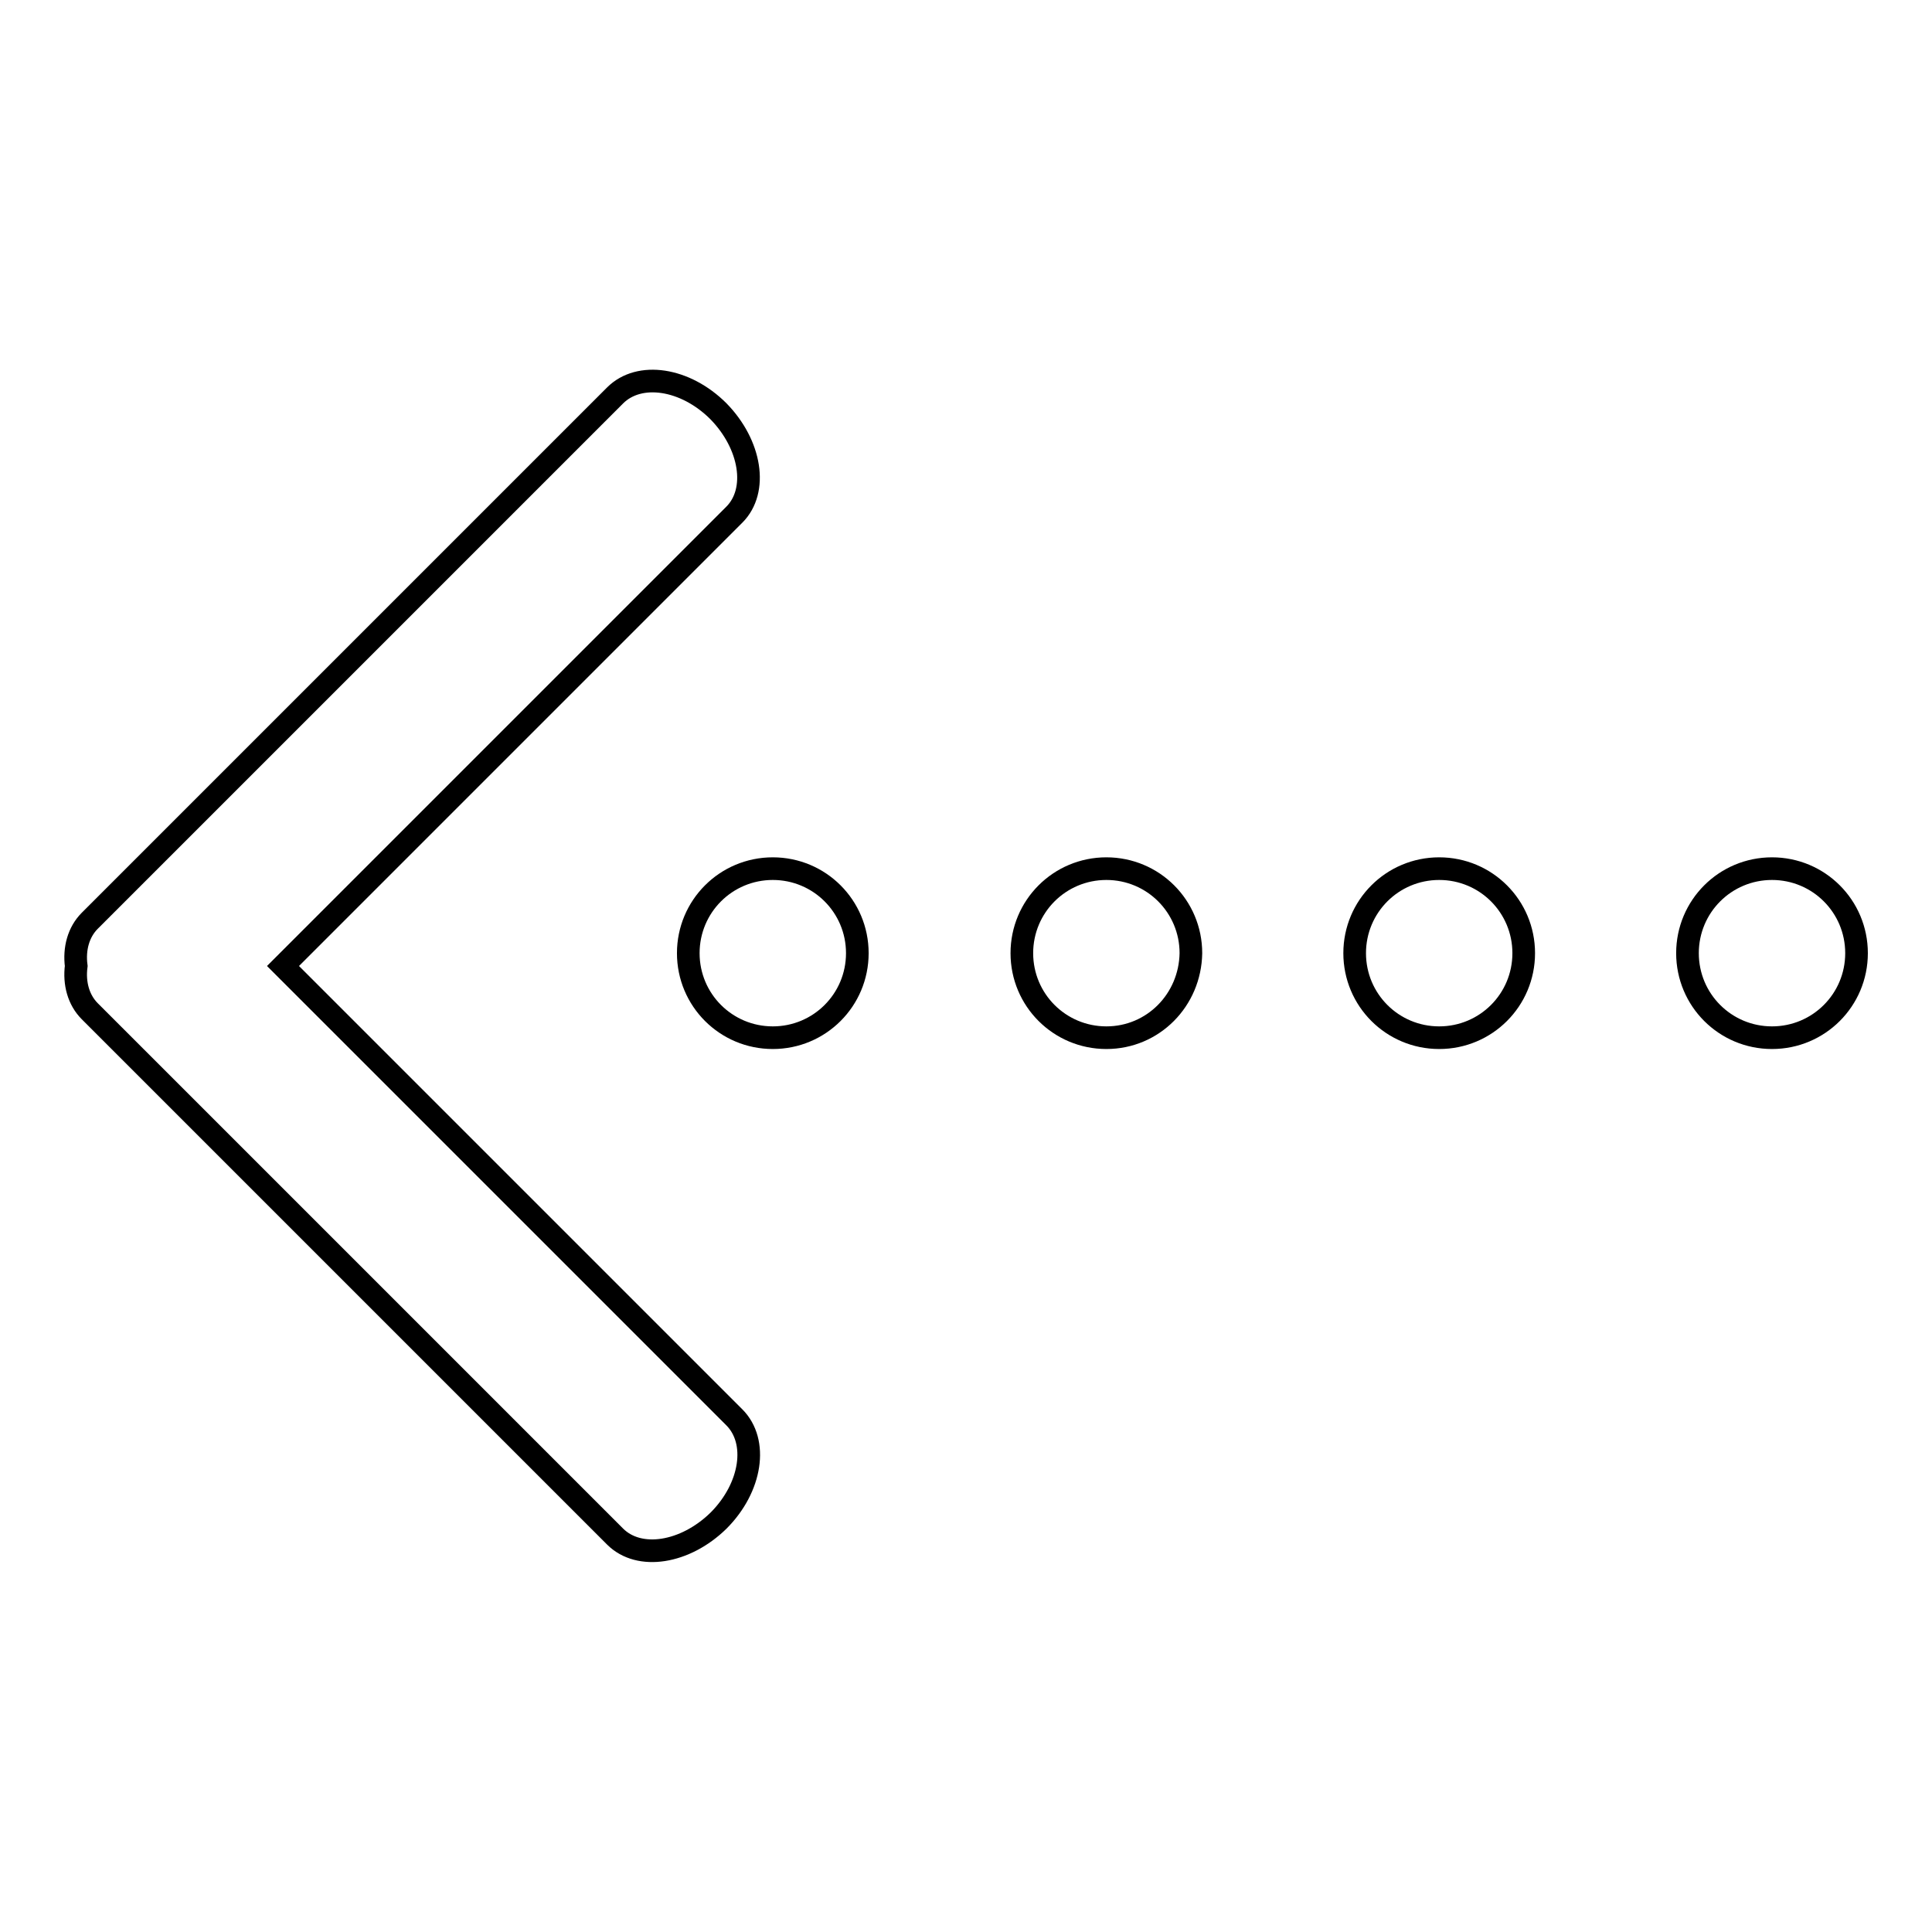 <?xml version="1.0" encoding="utf-8"?>
<!-- Svg Vector Icons : http://www.onlinewebfonts.com/icon -->
<!DOCTYPE svg PUBLIC "-//W3C//DTD SVG 1.1//EN" "http://www.w3.org/Graphics/SVG/1.1/DTD/svg11.dtd">
<svg version="1.1" xmlns="http://www.w3.org/2000/svg" xmlns:xlink="http://www.w3.org/1999/xlink" x="0px" y="0px" viewBox="0 0 256 256" enable-background="new 0 0 256 256" xml:space="preserve">
<g><g><path stroke-width="3" fill-opacity="0" stroke="#000000"  d="M234.8,137.5c-6.2,0-11.2-5-11.2-11.2s5-11.2,11.2-11.2s11.2,5,11.2,11.2C246,132.5,241,137.5,234.8,137.5L234.8,137.5z M190.7,137.5c-6.2,0-11.2-5-11.2-11.2s5-11.2,11.2-11.2c6.2,0,11.2,5,11.2,11.2C201.9,132.5,196.9,137.5,190.7,137.5L190.7,137.5z M146.6,137.5c-6.2,0-11.2-5-11.2-11.2s5-11.2,11.2-11.2c6.2,0,11.2,5,11.2,11.2C157.7,132.5,152.8,137.5,146.6,137.5L146.6,137.5z M102.4,137.5c-6.2,0-11.2-5-11.2-11.2s5-11.2,11.2-11.2s11.2,5,11.2,11.2C113.6,132.5,108.6,137.5,102.4,137.5L102.4,137.5z M11.9,134l69.6,69.6c3.2,3.2,9.3,2.2,13.7-2.1c4.4-4.4,5.3-10.5,2.1-13.7L37.5,128l59.8-59.8c3.2-3.2,2.2-9.3-2.1-13.7c-4.4-4.4-10.5-5.3-13.7-2.1L11.9,122c-1.5,1.5-2.1,3.7-1.8,6C9.8,130.3,10.4,132.5,11.9,134L11.9,134z"/></g></g>
</svg>